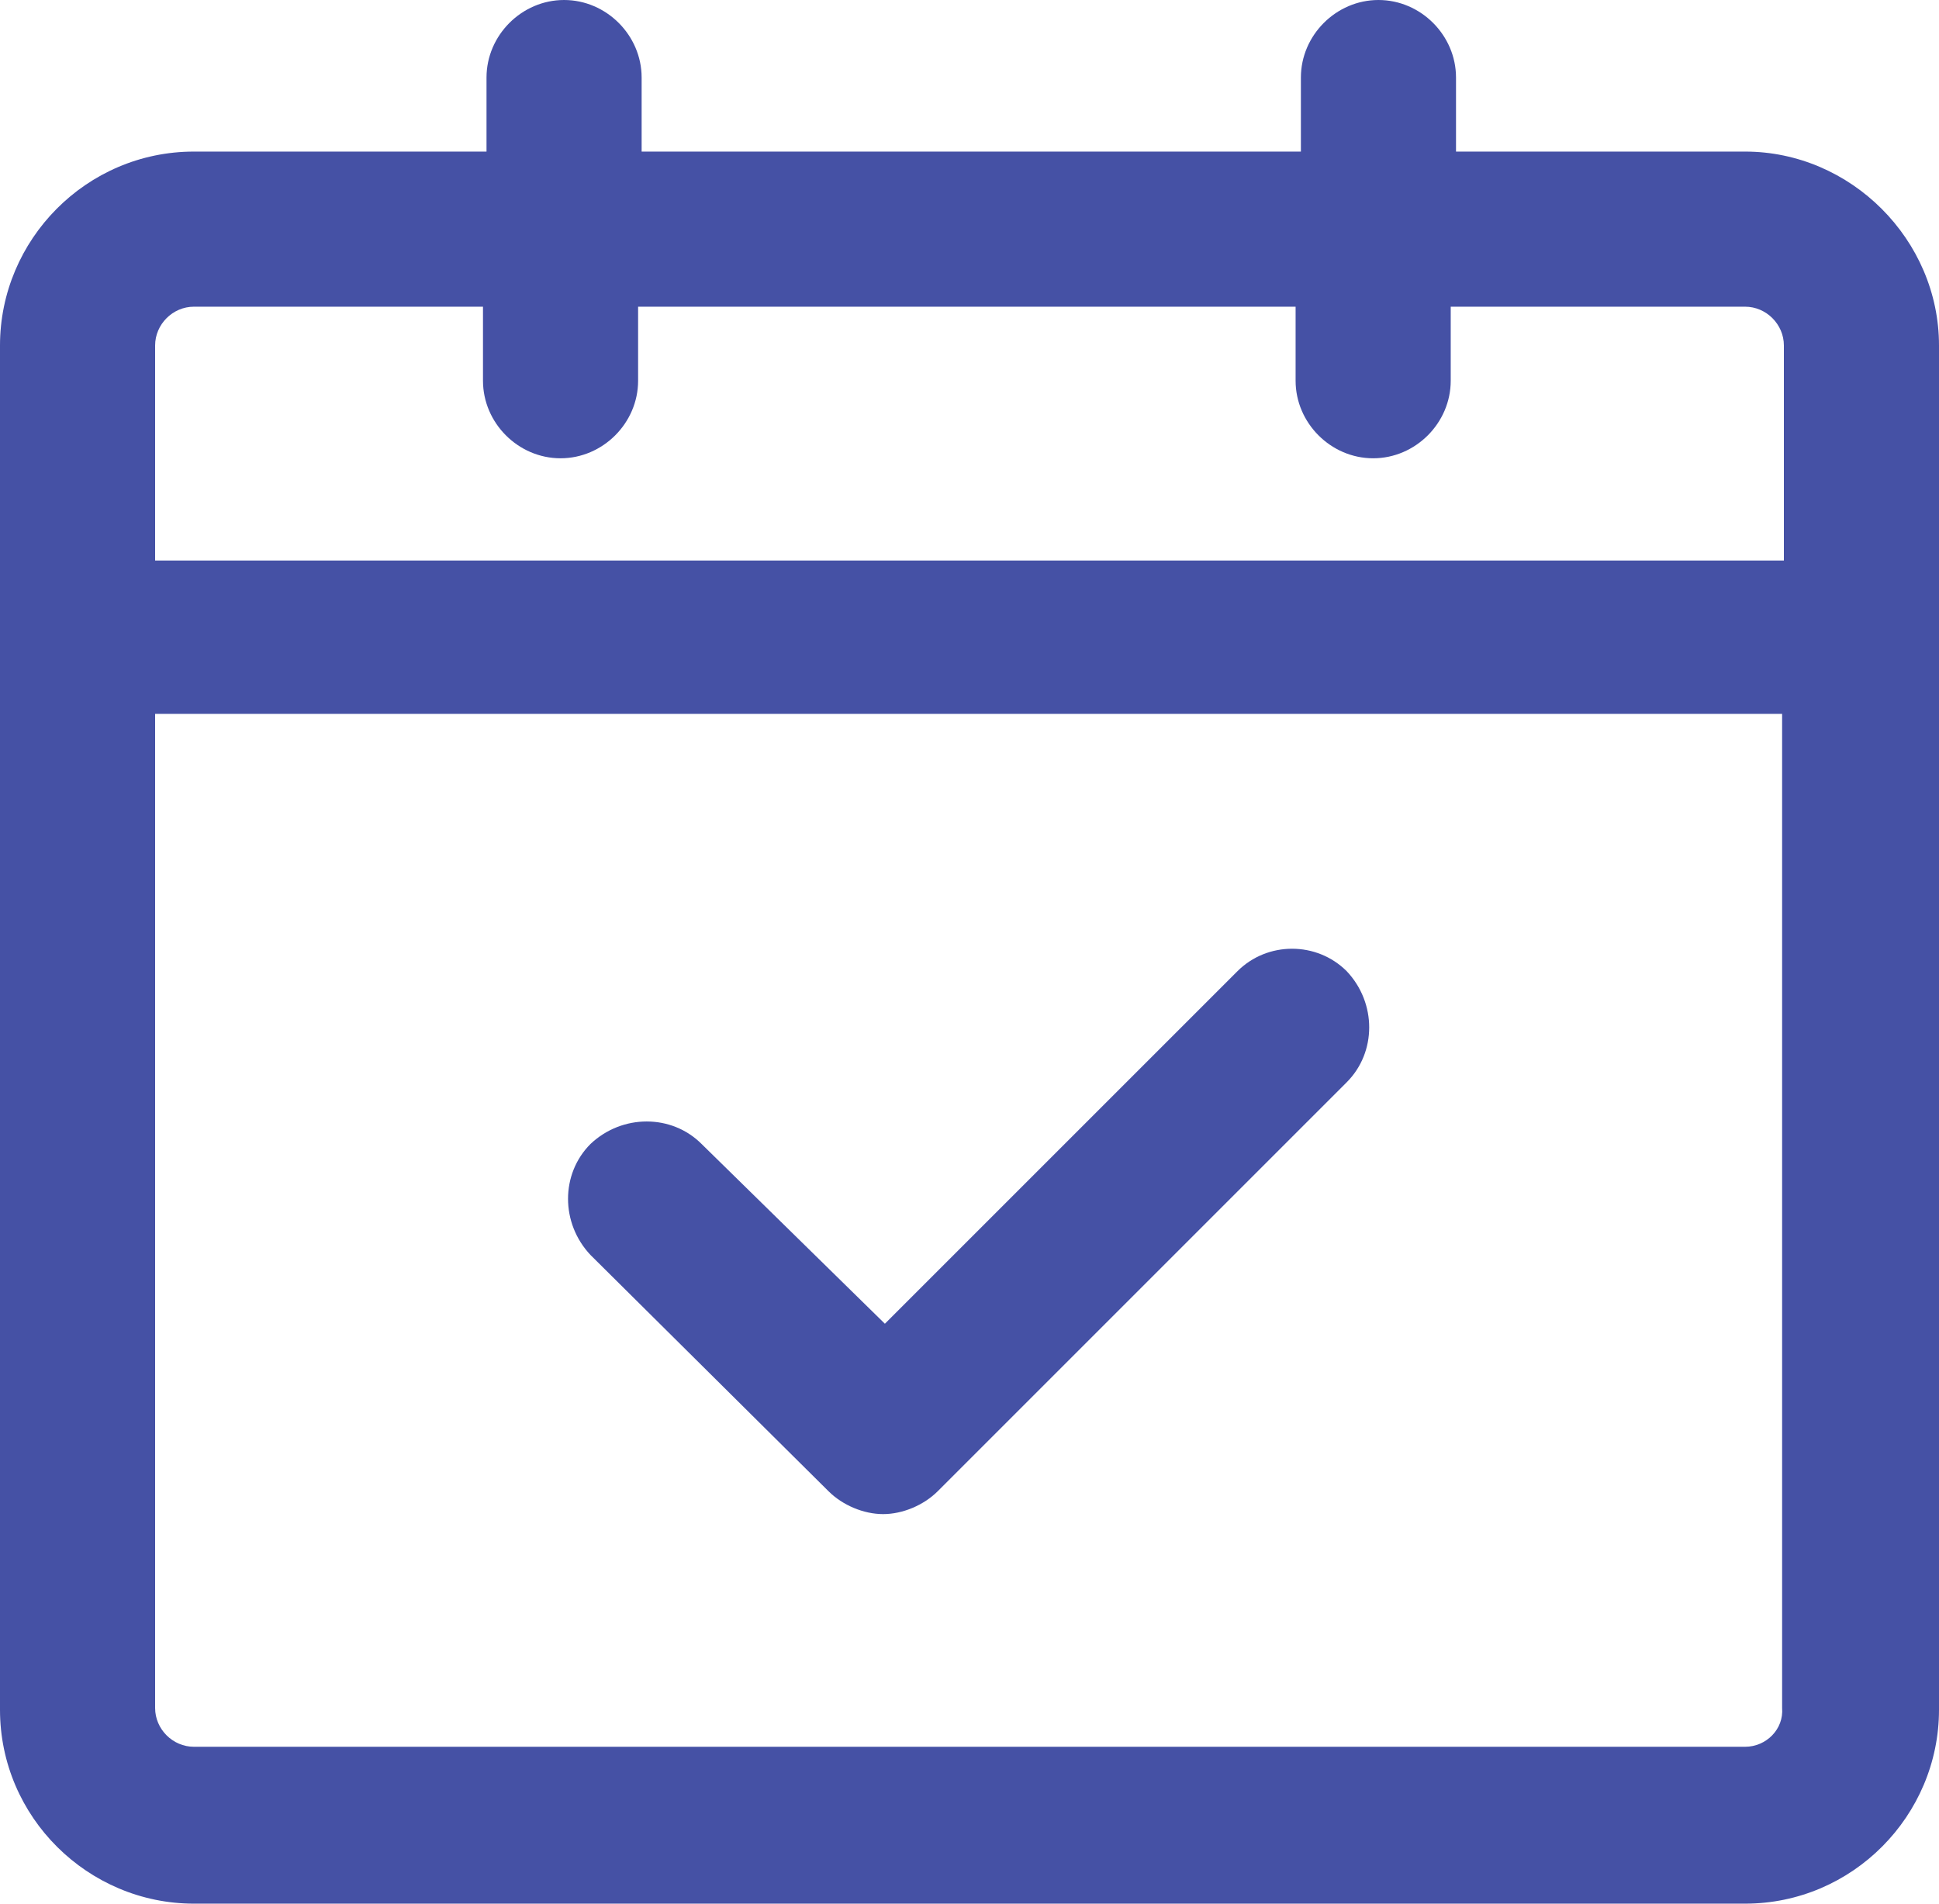 <?xml version="1.0" encoding="UTF-8"?> <svg xmlns="http://www.w3.org/2000/svg" xmlns:xlink="http://www.w3.org/1999/xlink" version="1.1" id="Calque_1" x="0px" y="0px" viewBox="0 0 110 108" style="enable-background:new 0 0 110 108;" xml:space="preserve"> <style type="text/css"> .st0 { fill: none; } .st1 { fill: #4551A5; } </style> <rect class="st0" width="110" height="107.9"></rect> <g> <path class="st1" d="M70.2,55.1l-20,20L39.8,64.9c-1.7-1.7-4.5-1.7-6.3,0c-1.7,1.7-1.7,4.5,0,6.3L47,84.6c0.8,0.8,2,1.3,3.1,1.3 s2.3-0.5,3.1-1.3l23.2-23.2c1.7-1.7,1.7-4.5,0-6.3C74.7,53.4,71.9,53.4,70.2,55.1z"> </path> <path class="st1" d="M99,8.6H82.6V4.4c0-2.4-2-4.4-4.4-4.4s-4.4,2-4.4,4.4v4.2H36.4V4.4C36.4,2,34.4,0,32,0s-4.4,2-4.4,4.4v4.2H11 c-6.1,0-11,5-11,11V97c0,6.1,5,11,11,11h88c6.1,0,11-5,11-11V19.6C110,13.6,105,8.6,99,8.6z M11,17.4h16.4v4.2c0,2.4,2,4.4,4.4,4.4 s4.4-2,4.4-4.4v-4.2h37.3v4.2c0,2.4,2,4.4,4.4,4.4s4.4-2,4.4-4.4v-4.2H99c1.2,0,2.2,1,2.2,2.2v12.2H8.8V19.6 C8.8,18.4,9.8,17.4,11,17.4z M99,99.1H11c-1.2,0-2.2-1-2.2-2.2V40.5h92.3v56.4C101.2,98.1,100.2,99.1,99,99.1z"> </path> </g> </svg> 